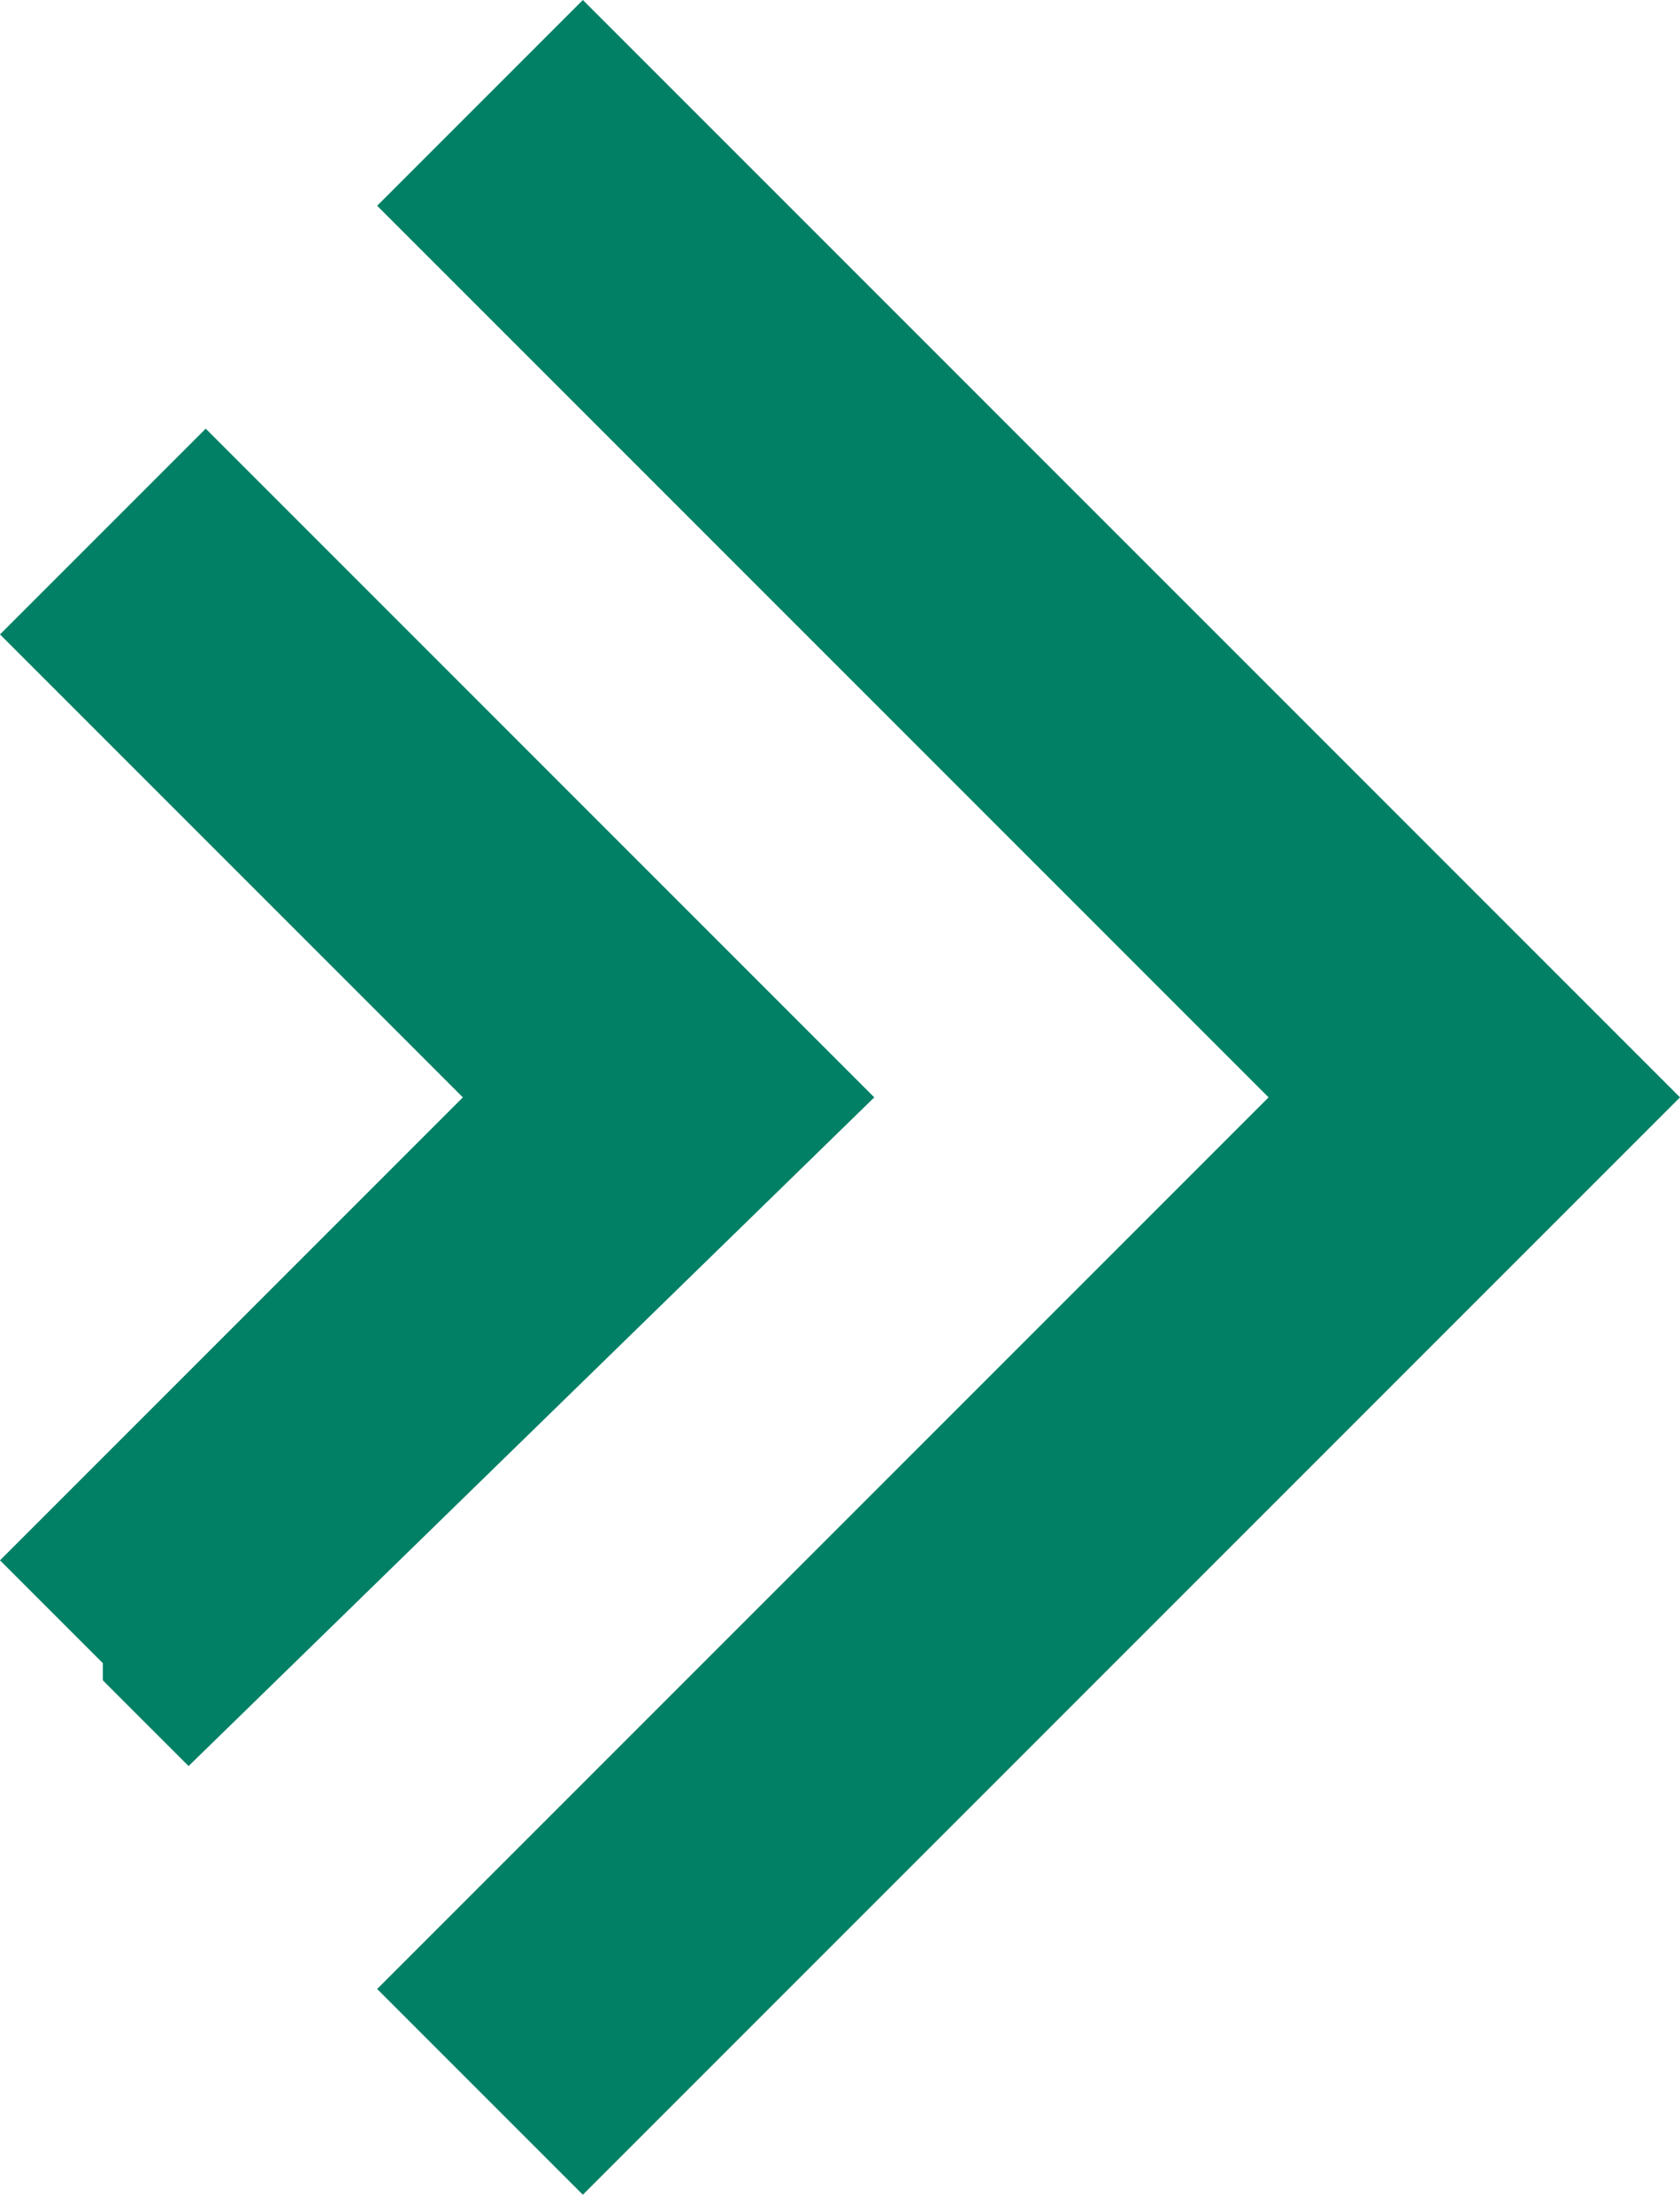 <?xml version="1.0" encoding="utf-8"?>
<!-- Generator: Adobe Illustrator 22.1.0, SVG Export Plug-In . SVG Version: 6.00 Build 0)  -->
<svg version="1.1" id="Layer_1" xmlns="http://www.w3.org/2000/svg" xmlns:xlink="http://www.w3.org/1999/xlink" x="0px" y="0px"
	 viewBox="0 0 9.8 12.9" style="enable-background:new 0 0 9.8 12.9;" xml:space="preserve">
<style type="text/css">
	.st0{fill-rule:evenodd;clip-rule:evenodd;fill:#028066;}
</style>
<path class="st0" d="M2.2,1.2L3.4,0l6.4,6.4l-6.4,6.4l-1.2-1.2l5.2-5.2L2.2,1.2L2.2,1.2z M0.6,3.1l0.6-0.6l3.9,3.9l-4,3.9L0.6,9.8
	L0.6,9.7L0,9.1l2.7-2.7L0,3.7L0.6,3.1L0.6,3.1L0.6,3.1z"/>
</svg>
